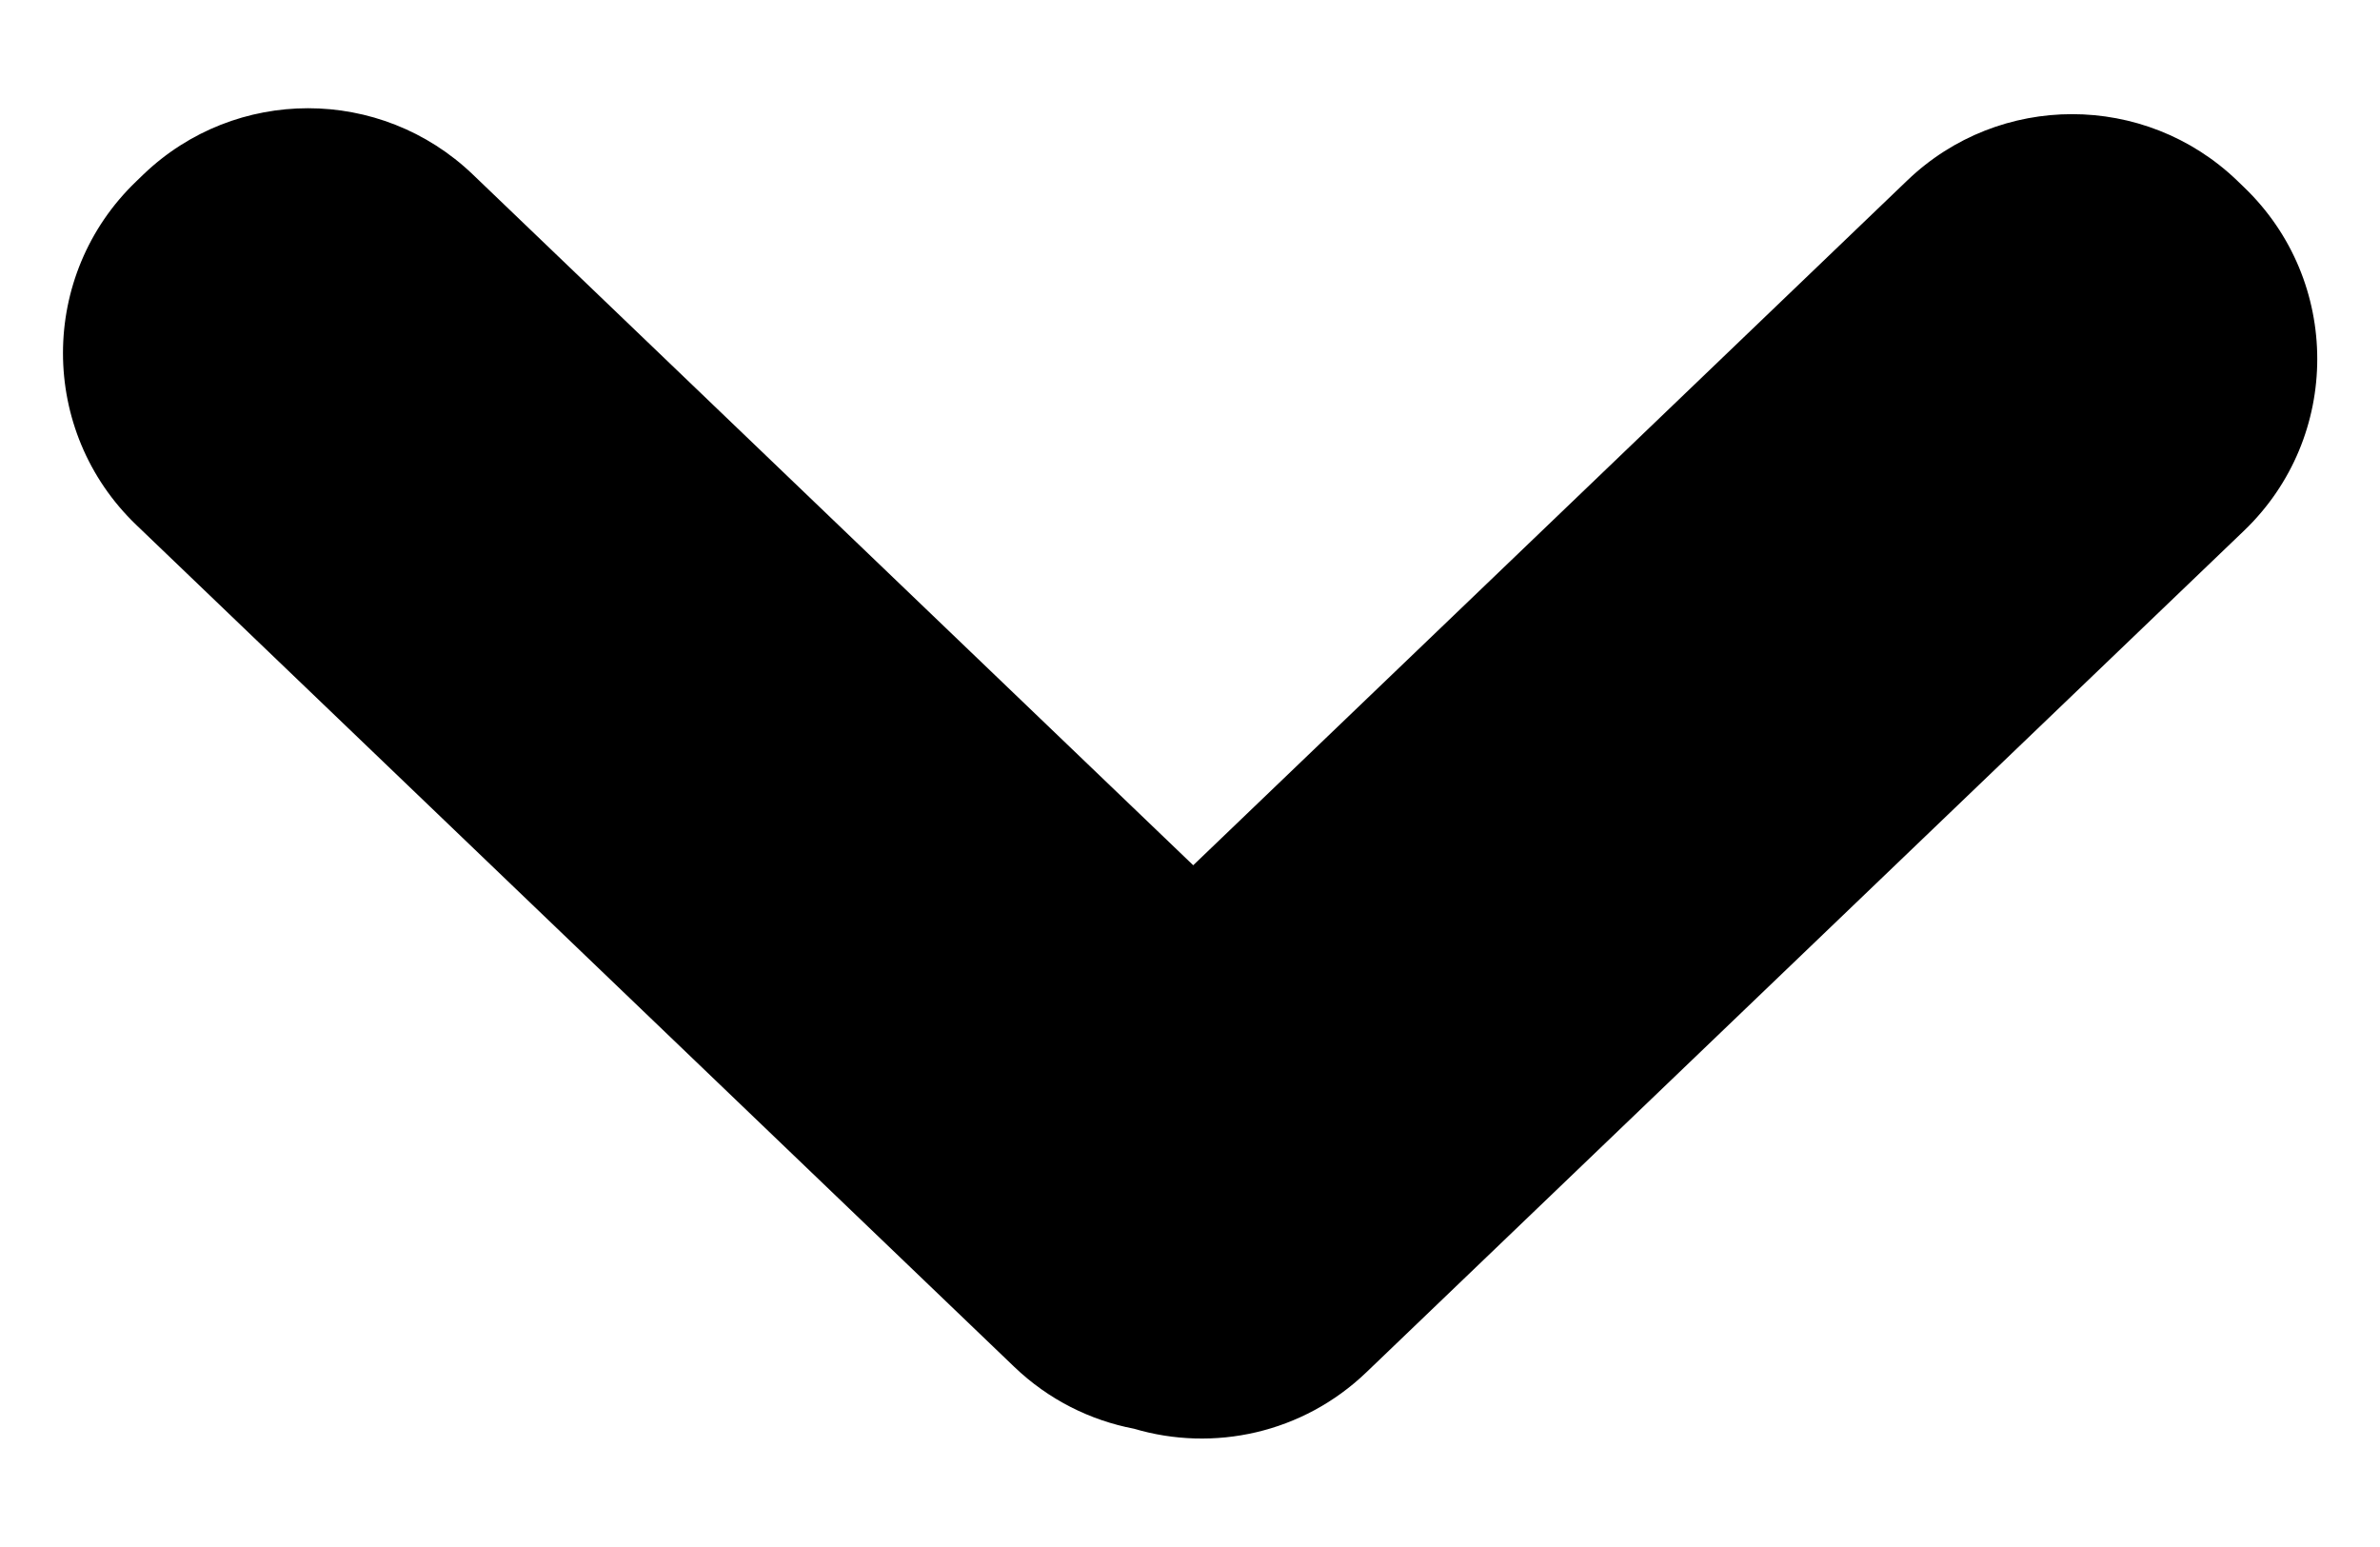 <svg width="20" height="13" viewBox="0 0 20 13" fill="#000" xmlns="http://www.w3.org/2000/svg">
<path fill-rule="evenodd" clip-rule="evenodd" d="M10.027 7.271L16.029 1.515C16.802 0.774 18.023 0.774 18.797 1.515L18.857 1.573C19.678 2.36 19.678 3.673 18.857 4.46L11.482 11.532C10.946 12.046 10.197 12.204 9.529 12.006C9.163 11.936 8.812 11.763 8.523 11.486L1.145 4.411C0.324 3.623 0.324 2.311 1.145 1.524L1.205 1.466C1.978 0.724 3.199 0.724 3.973 1.466L10.027 7.271Z" fill="black"/>
</svg>
